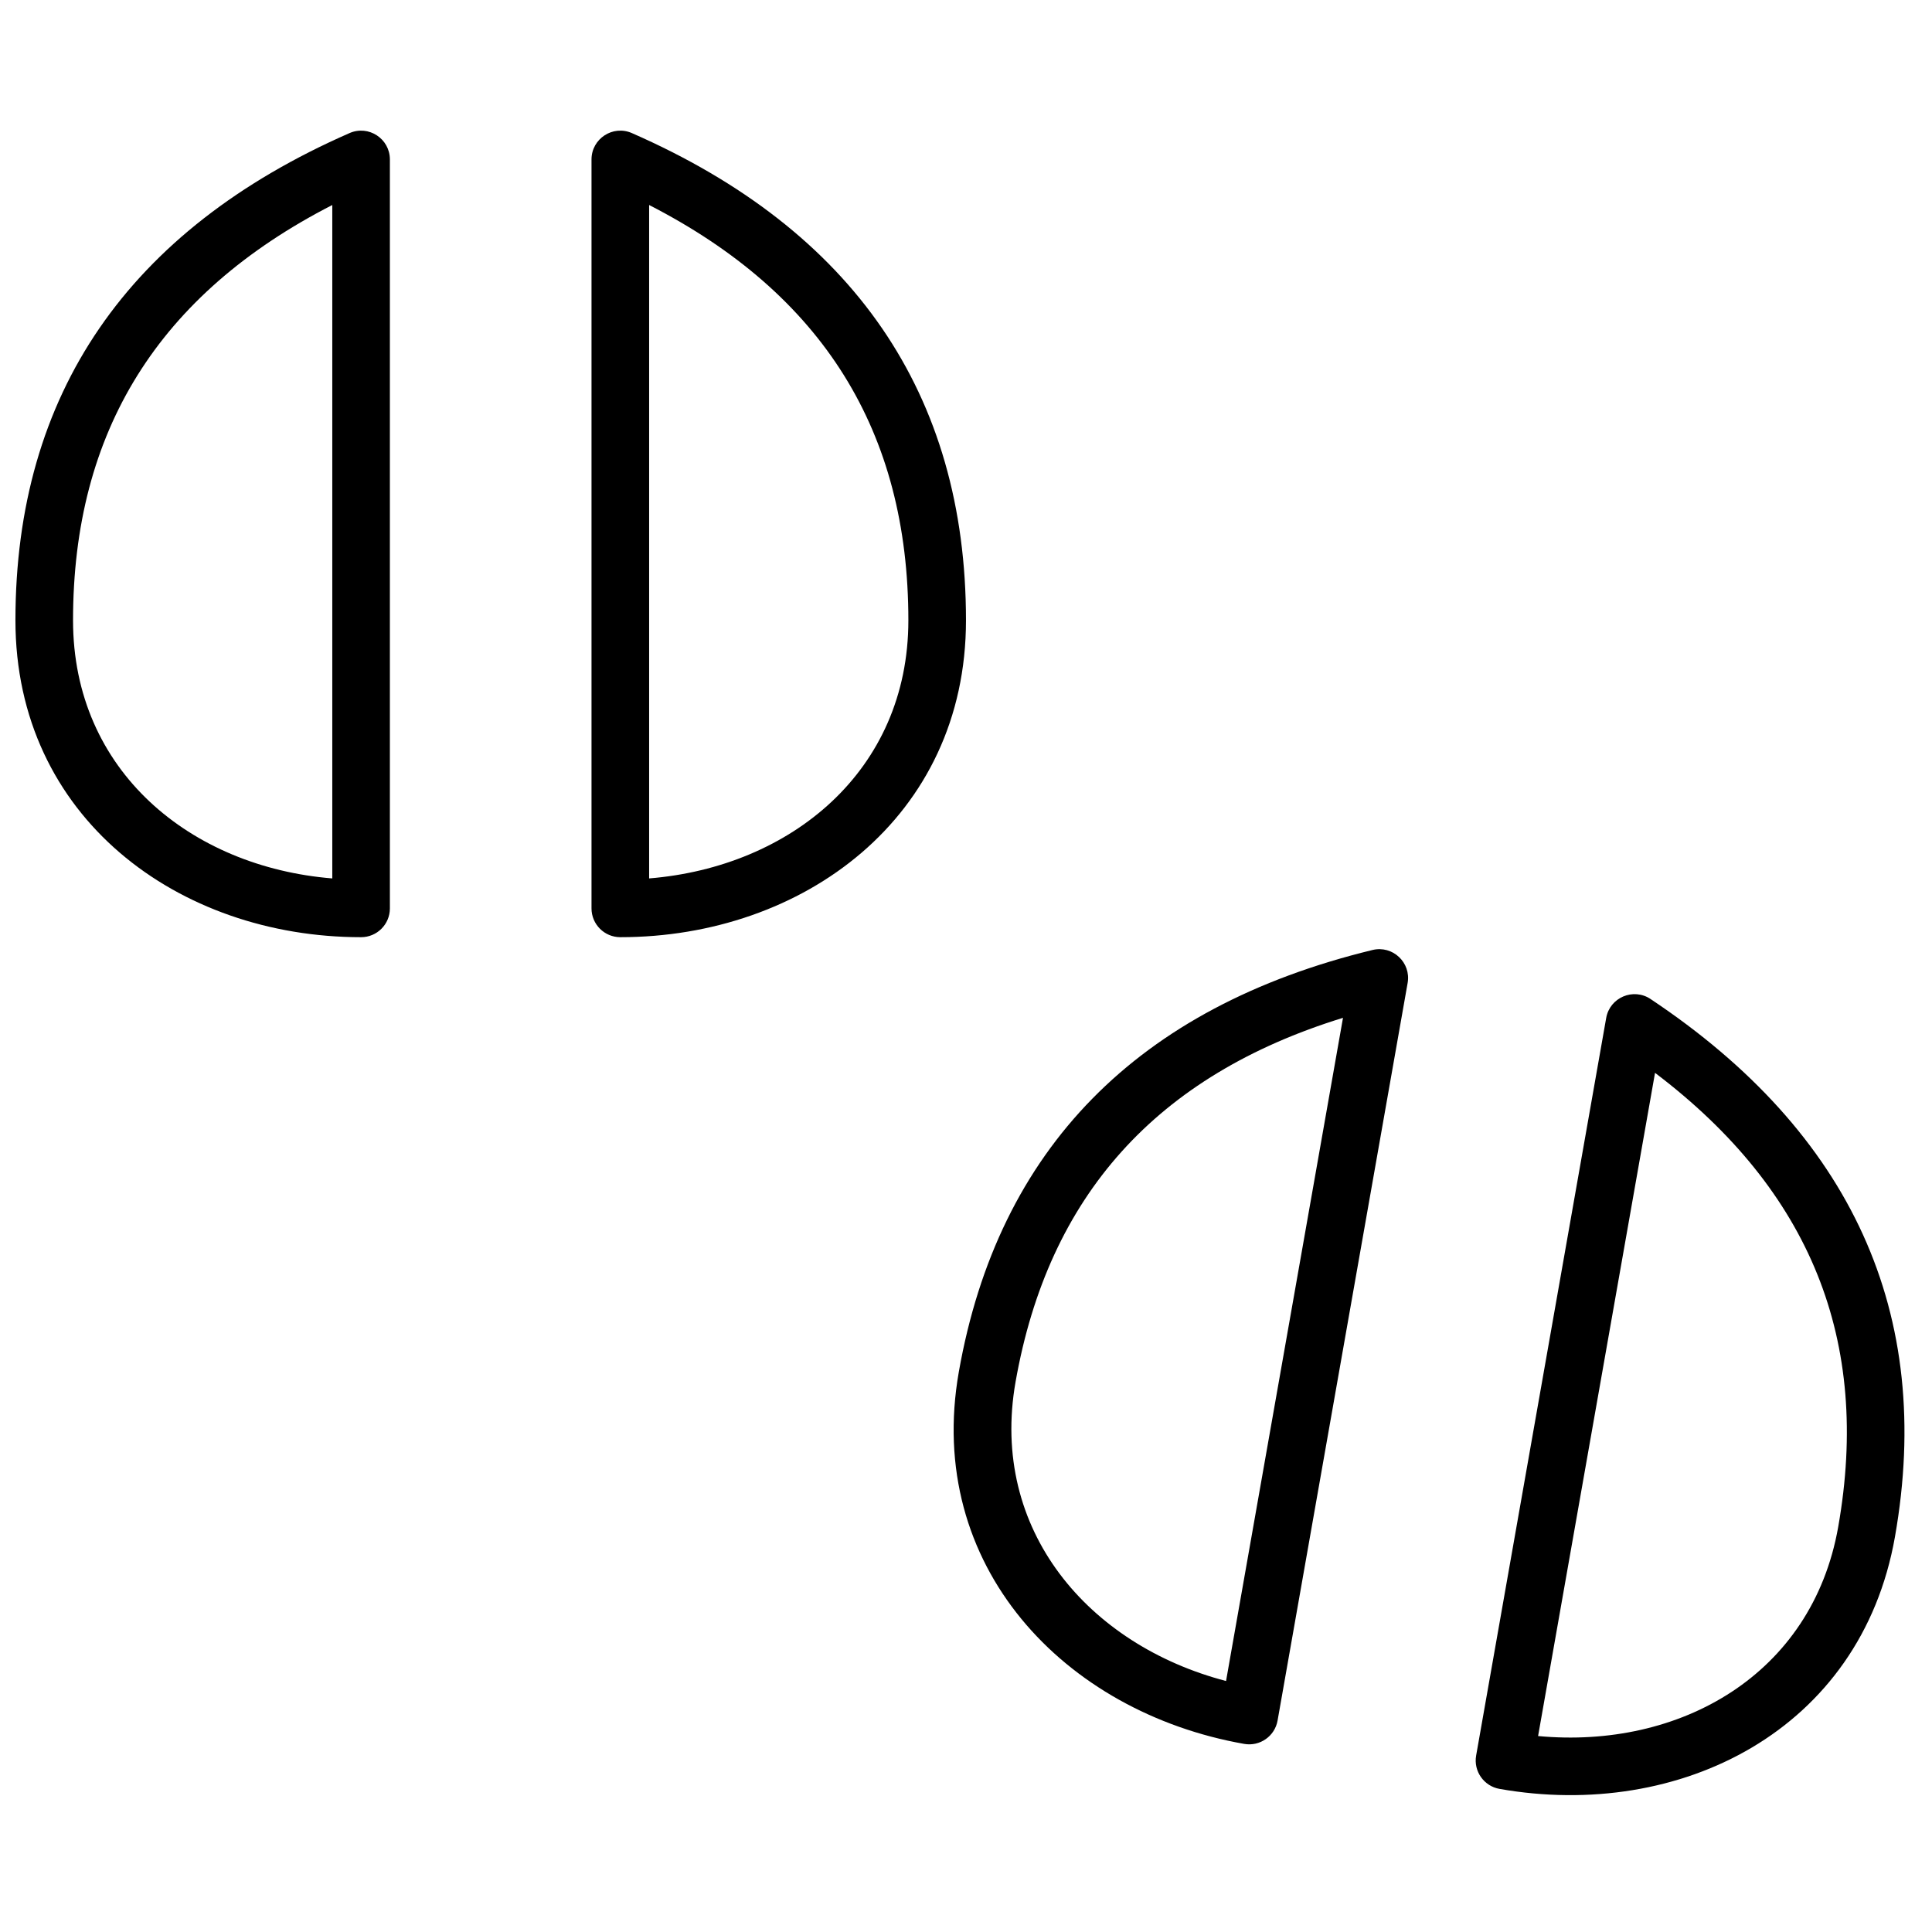 <?xml version="1.0" encoding="UTF-8"?>
<!-- Uploaded to: ICON Repo, www.svgrepo.com, Generator: ICON Repo Mixer Tools -->
<svg width="800px" height="800px" version="1.1" viewBox="144 144 512 512" xmlns="http://www.w3.org/2000/svg">
 <defs>
  <clipPath id="a">
   <path d="m148.09 178h500.91v442h-500.91z"/>
  </clipPath>
 </defs>
 <g clip-path="url(#a)">
  <path d="m581.41 408.75c53.336 35.523 75.188 83.457 64.77 142.54-9.074 51.457-57.16 75.184-104.79 66.785-4.152-0.734-6.926-4.691-6.195-8.844l34.465-195.46c0.957-5.422 7.168-8.078 11.75-5.027zm-29.801 195.32c37.441 3.512 72.602-16.098 79.535-55.426 8.691-49.297-7.277-89.07-48.543-120.33zm-314.98-424.8c5.043-2.211 10.695 1.484 10.695 6.992v198.47c0 4.219-3.418 7.633-7.633 7.633-48.367 0-91.602-31.711-91.602-83.965 0-60 29.844-103.41 88.539-129.13zm-73.273 129.13c0 39.934 31.223 65.348 68.703 68.391v-178.46c-46.07 23.621-68.703 60.016-68.703 110.07zm148.1-129.13c58.691 25.719 88.539 69.129 88.539 129.13 0 52.254-43.234 83.965-91.602 83.965-4.219 0-7.637-3.414-7.637-7.633v-198.47c0-5.508 5.656-9.203 10.699-6.992zm73.27 129.13c0-50.059-22.633-86.453-68.699-110.07v178.46c37.48-3.043 68.699-28.457 68.699-68.391zm122.99 87.359c5.352-1.301 10.277 3.32 9.32 8.742l-34.465 195.46c-0.73 4.148-4.691 6.922-8.844 6.191-47.633-8.398-84.703-47.141-75.629-98.602 10.418-59.086 47.348-96.652 109.62-111.79zm-94.582 114.44c-6.934 39.328 19.398 69.781 55.781 79.285l30.992-175.75c-49.473 15.262-78.082 47.172-86.773 96.469z"/>
 </g>
</svg>